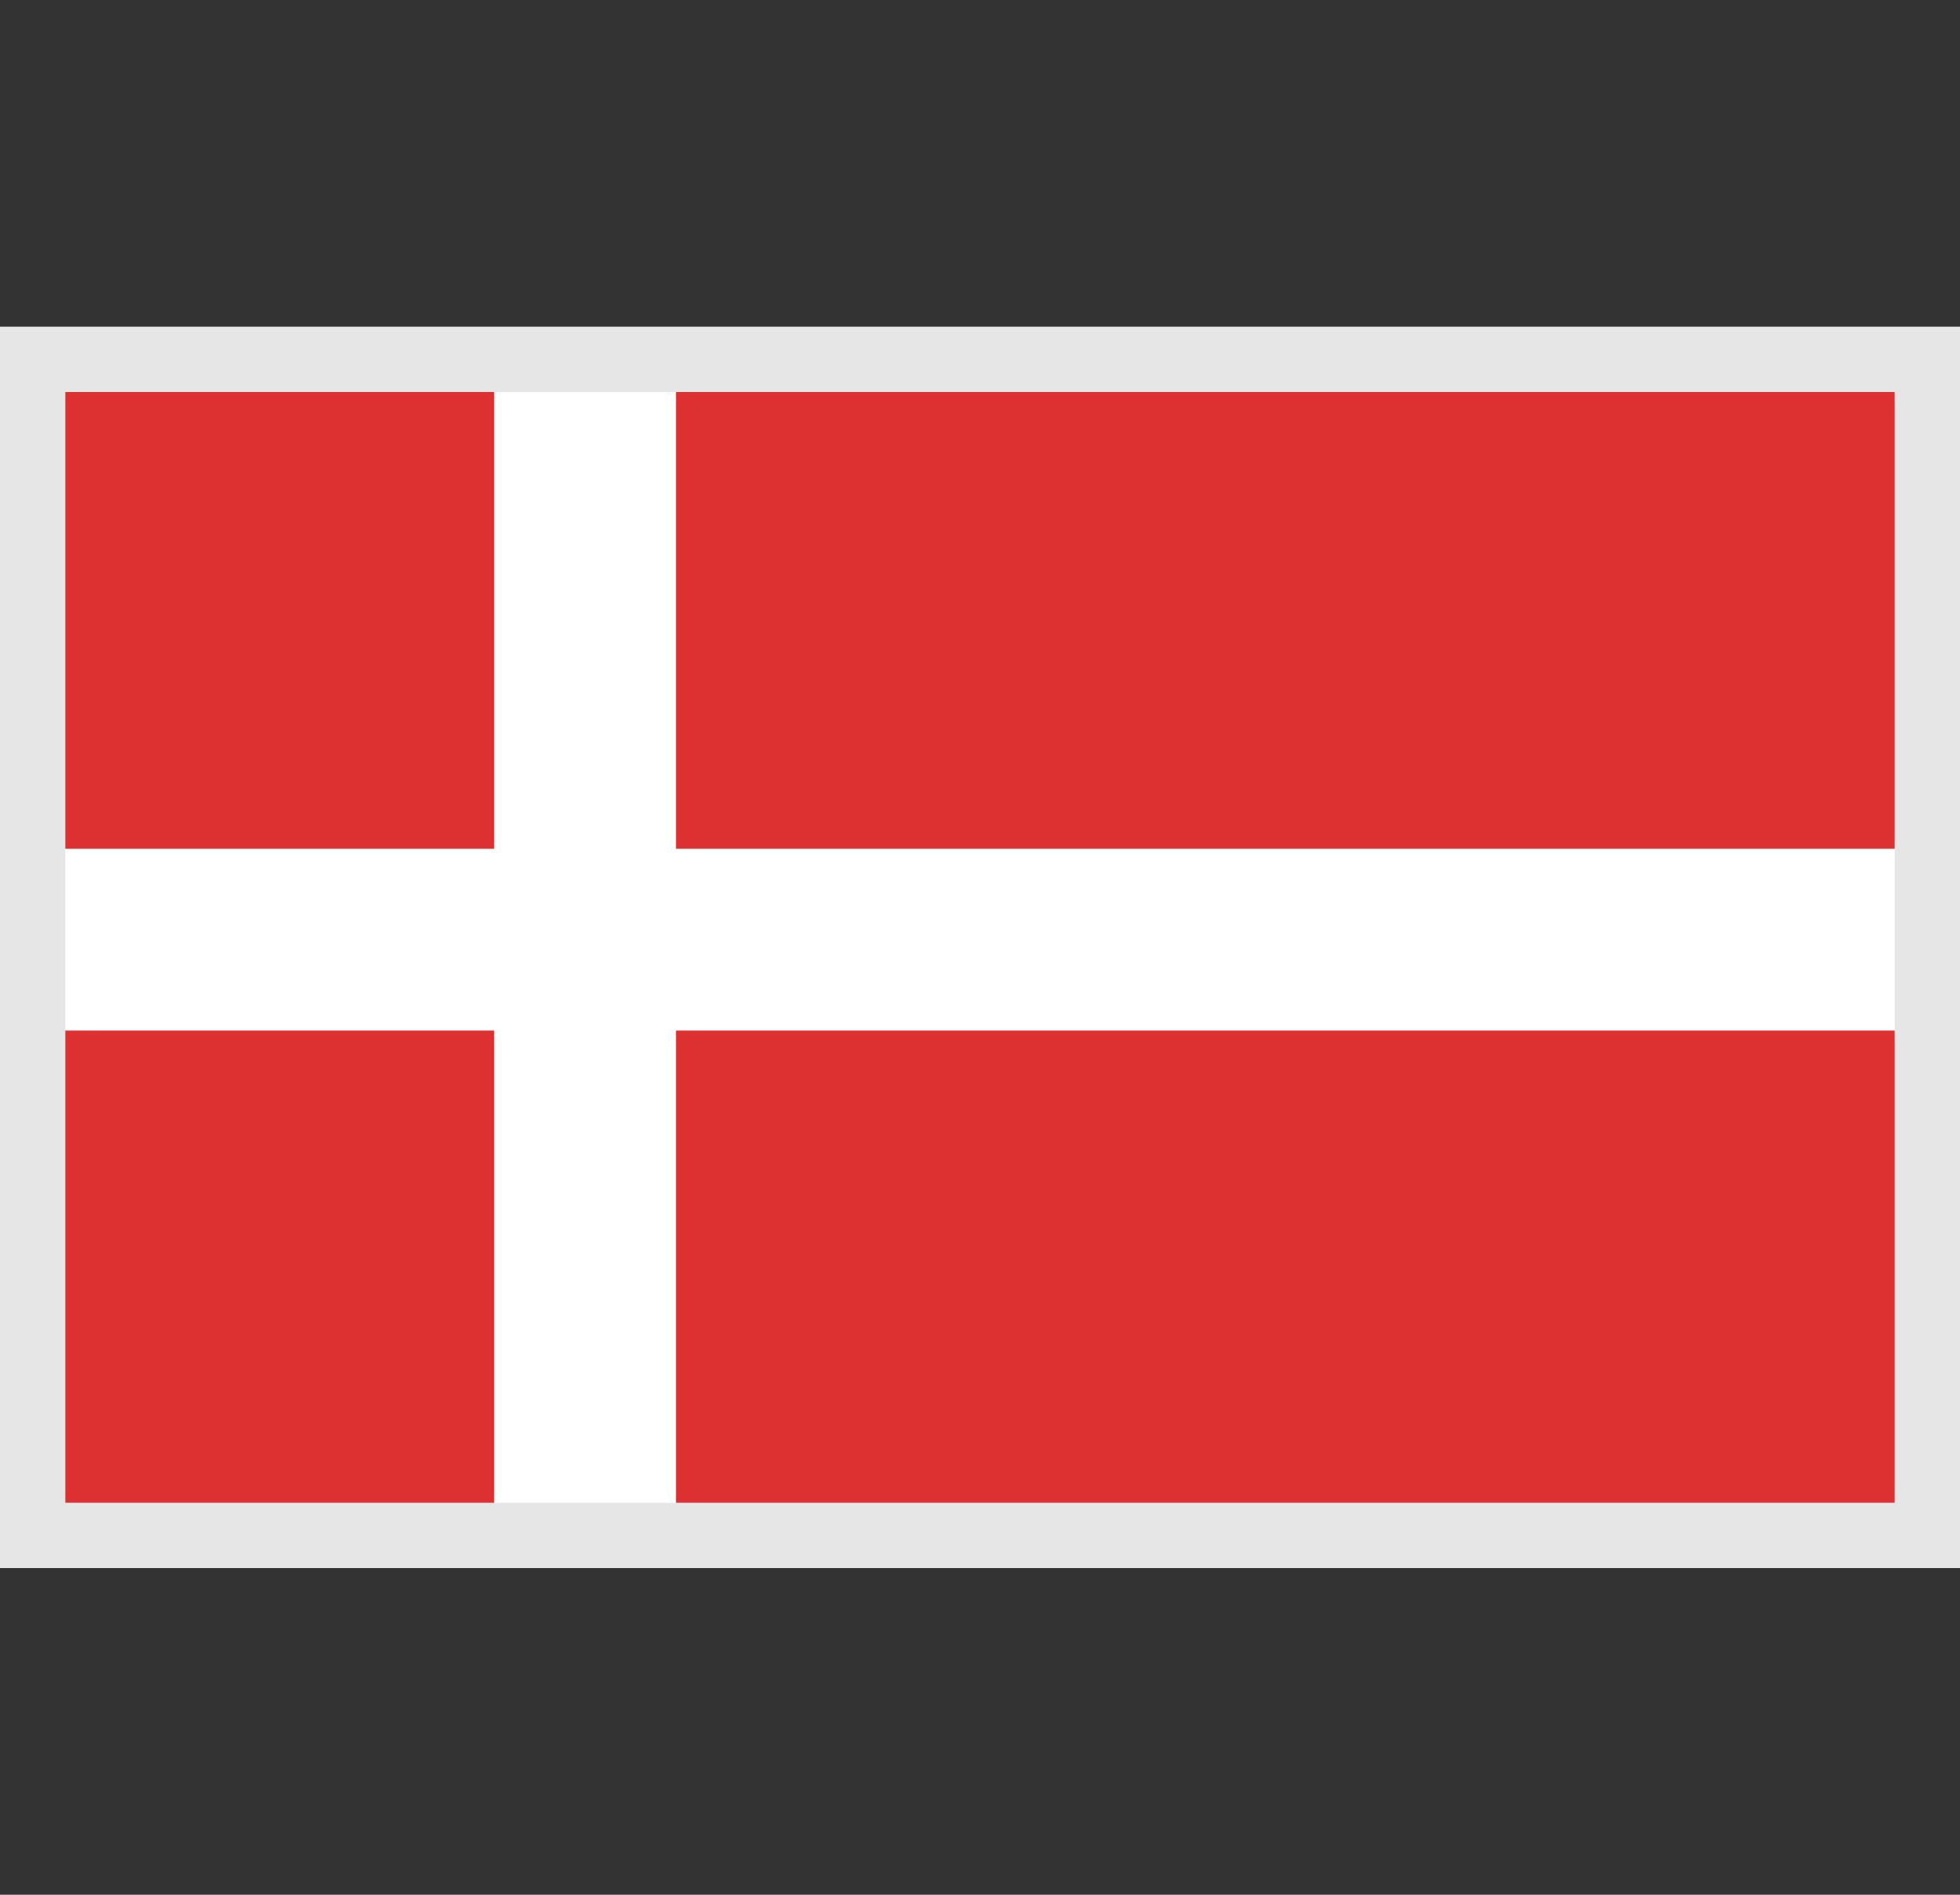 <svg xmlns="http://www.w3.org/2000/svg" xmlns:xlink="http://www.w3.org/1999/xlink" width="30" height="29" viewBox="0 0 30 29">
  <rect x="0" y="0" width="30" height="29" fill="#333333" stroke="none"/>
  <defs>
    <clipPath id="clip-path">
      <rect id="Rectangle_11258" data-name="Rectangle 11258" width="30" height="29" transform="translate(0.005)" fill="#fff"/>
    </clipPath>
  </defs>
  <g id="Denmark_Flag" data-name="Denmark Flag" transform="translate(-991 -329)">
    <g id="Mask_Group_43" data-name="Mask Group 43" transform="translate(990.995 329)" clip-path="url(#clip-path)">
      <g id="Group_27477" data-name="Group 27477" transform="translate(0.005 5.094)">
        <rect id="Rectangle_11315" data-name="Rectangle 11315" width="30" height="18.811" transform="translate(0 0)" fill="#dd3131"/>
        <rect id="Rectangle_11316" data-name="Rectangle 11316" width="30" height="2.782" transform="translate(0 7.897)" fill="#fff"/>
        <rect id="Rectangle_11317" data-name="Rectangle 11317" width="2.783" height="18.811" transform="translate(7.564 0)" fill="#fff"/>
      </g>
    </g>
    <g id="Rectangle_11318" data-name="Rectangle 11318" transform="translate(991 334)" fill="none" stroke="#e6e6e6" stroke-width="1">
      <rect width="30" height="19" stroke="none"/>
      <rect x="0.5" y="0.5" width="29" height="18" fill="none"/>
    </g>
  </g>
</svg>
